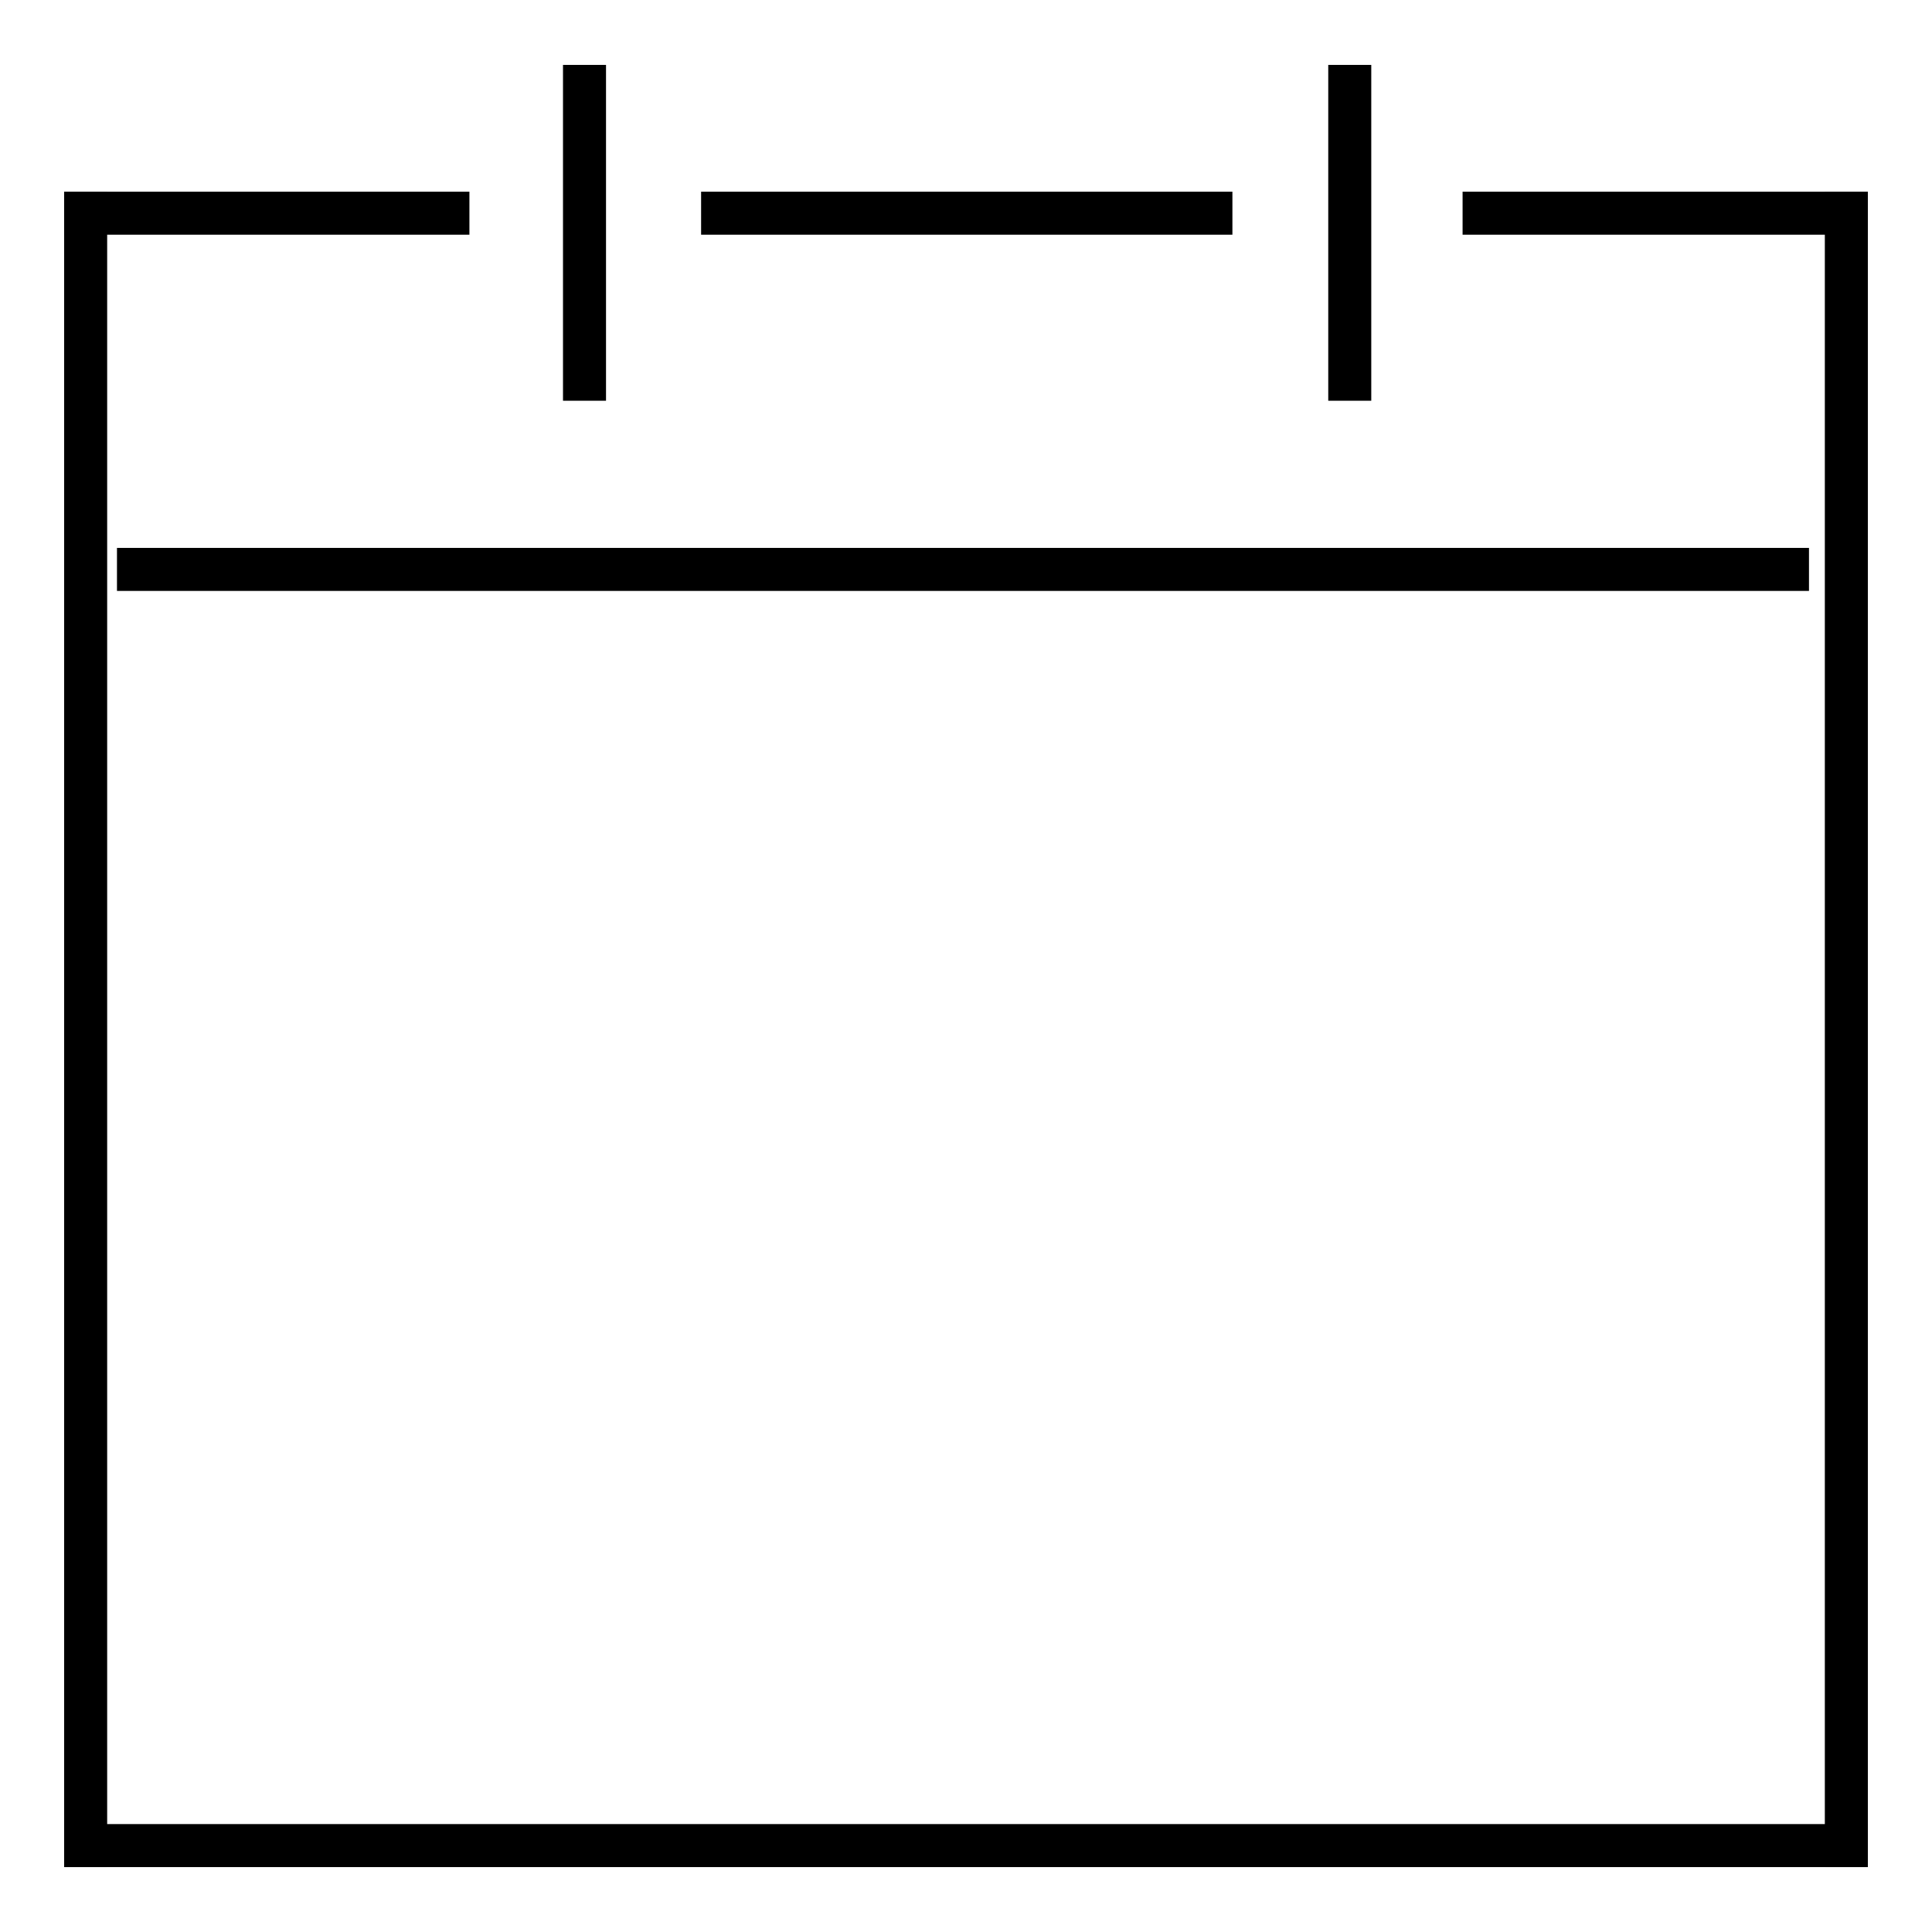 <?xml version="1.0" encoding="utf-8"?>
<!-- Svg Vector Icons : http://www.onlinewebfonts.com/icon -->
<!DOCTYPE svg PUBLIC "-//W3C//DTD SVG 1.1//EN" "http://www.w3.org/Graphics/SVG/1.1/DTD/svg11.dtd">
<svg version="1.1" xmlns="http://www.w3.org/2000/svg" xmlns:xlink="http://www.w3.org/1999/xlink" x="0px" y="0px" viewBox="0 0 256 256" enable-background="new 0 0 256 256" xml:space="preserve">
<g><g><path stroke-width="3" fill-opacity="0" stroke="#000000"  d="M10,26.9h50.7v2.7H10V26.9z"/><path stroke-width="3" fill-opacity="0" stroke="#000000"  d="M94.4,26.9h67.4v2.7H94.4V26.9z"/><path stroke-width="3" fill-opacity="0" stroke="#000000"  d="M17,74.1h221.2v2.7H17V74.1L17,74.1z"/><path stroke-width="3" fill-opacity="0" stroke="#000000"  d="M10,243.2h236v2.7H10V243.2z"/><path stroke-width="3" fill-opacity="0" stroke="#000000"  d="M195.3,26.9H246v2.7h-50.7V26.9z"/><path stroke-width="3" fill-opacity="0" stroke="#000000"  d="M10,26.9h2.7v219H10V26.9z"/><path stroke-width="3" fill-opacity="0" stroke="#000000"  d="M76.1,10.1h2.7v41.5h-2.7V10.1z"/><path stroke-width="3" fill-opacity="0" stroke="#000000"  d="M177.5,10.1h2.7v41.5h-2.7V10.1z"/><path stroke-width="3" fill-opacity="0" stroke="#000000"  d="M243.3,26.9h2.7v219h-2.7V26.9z"/></g></g>
</svg>